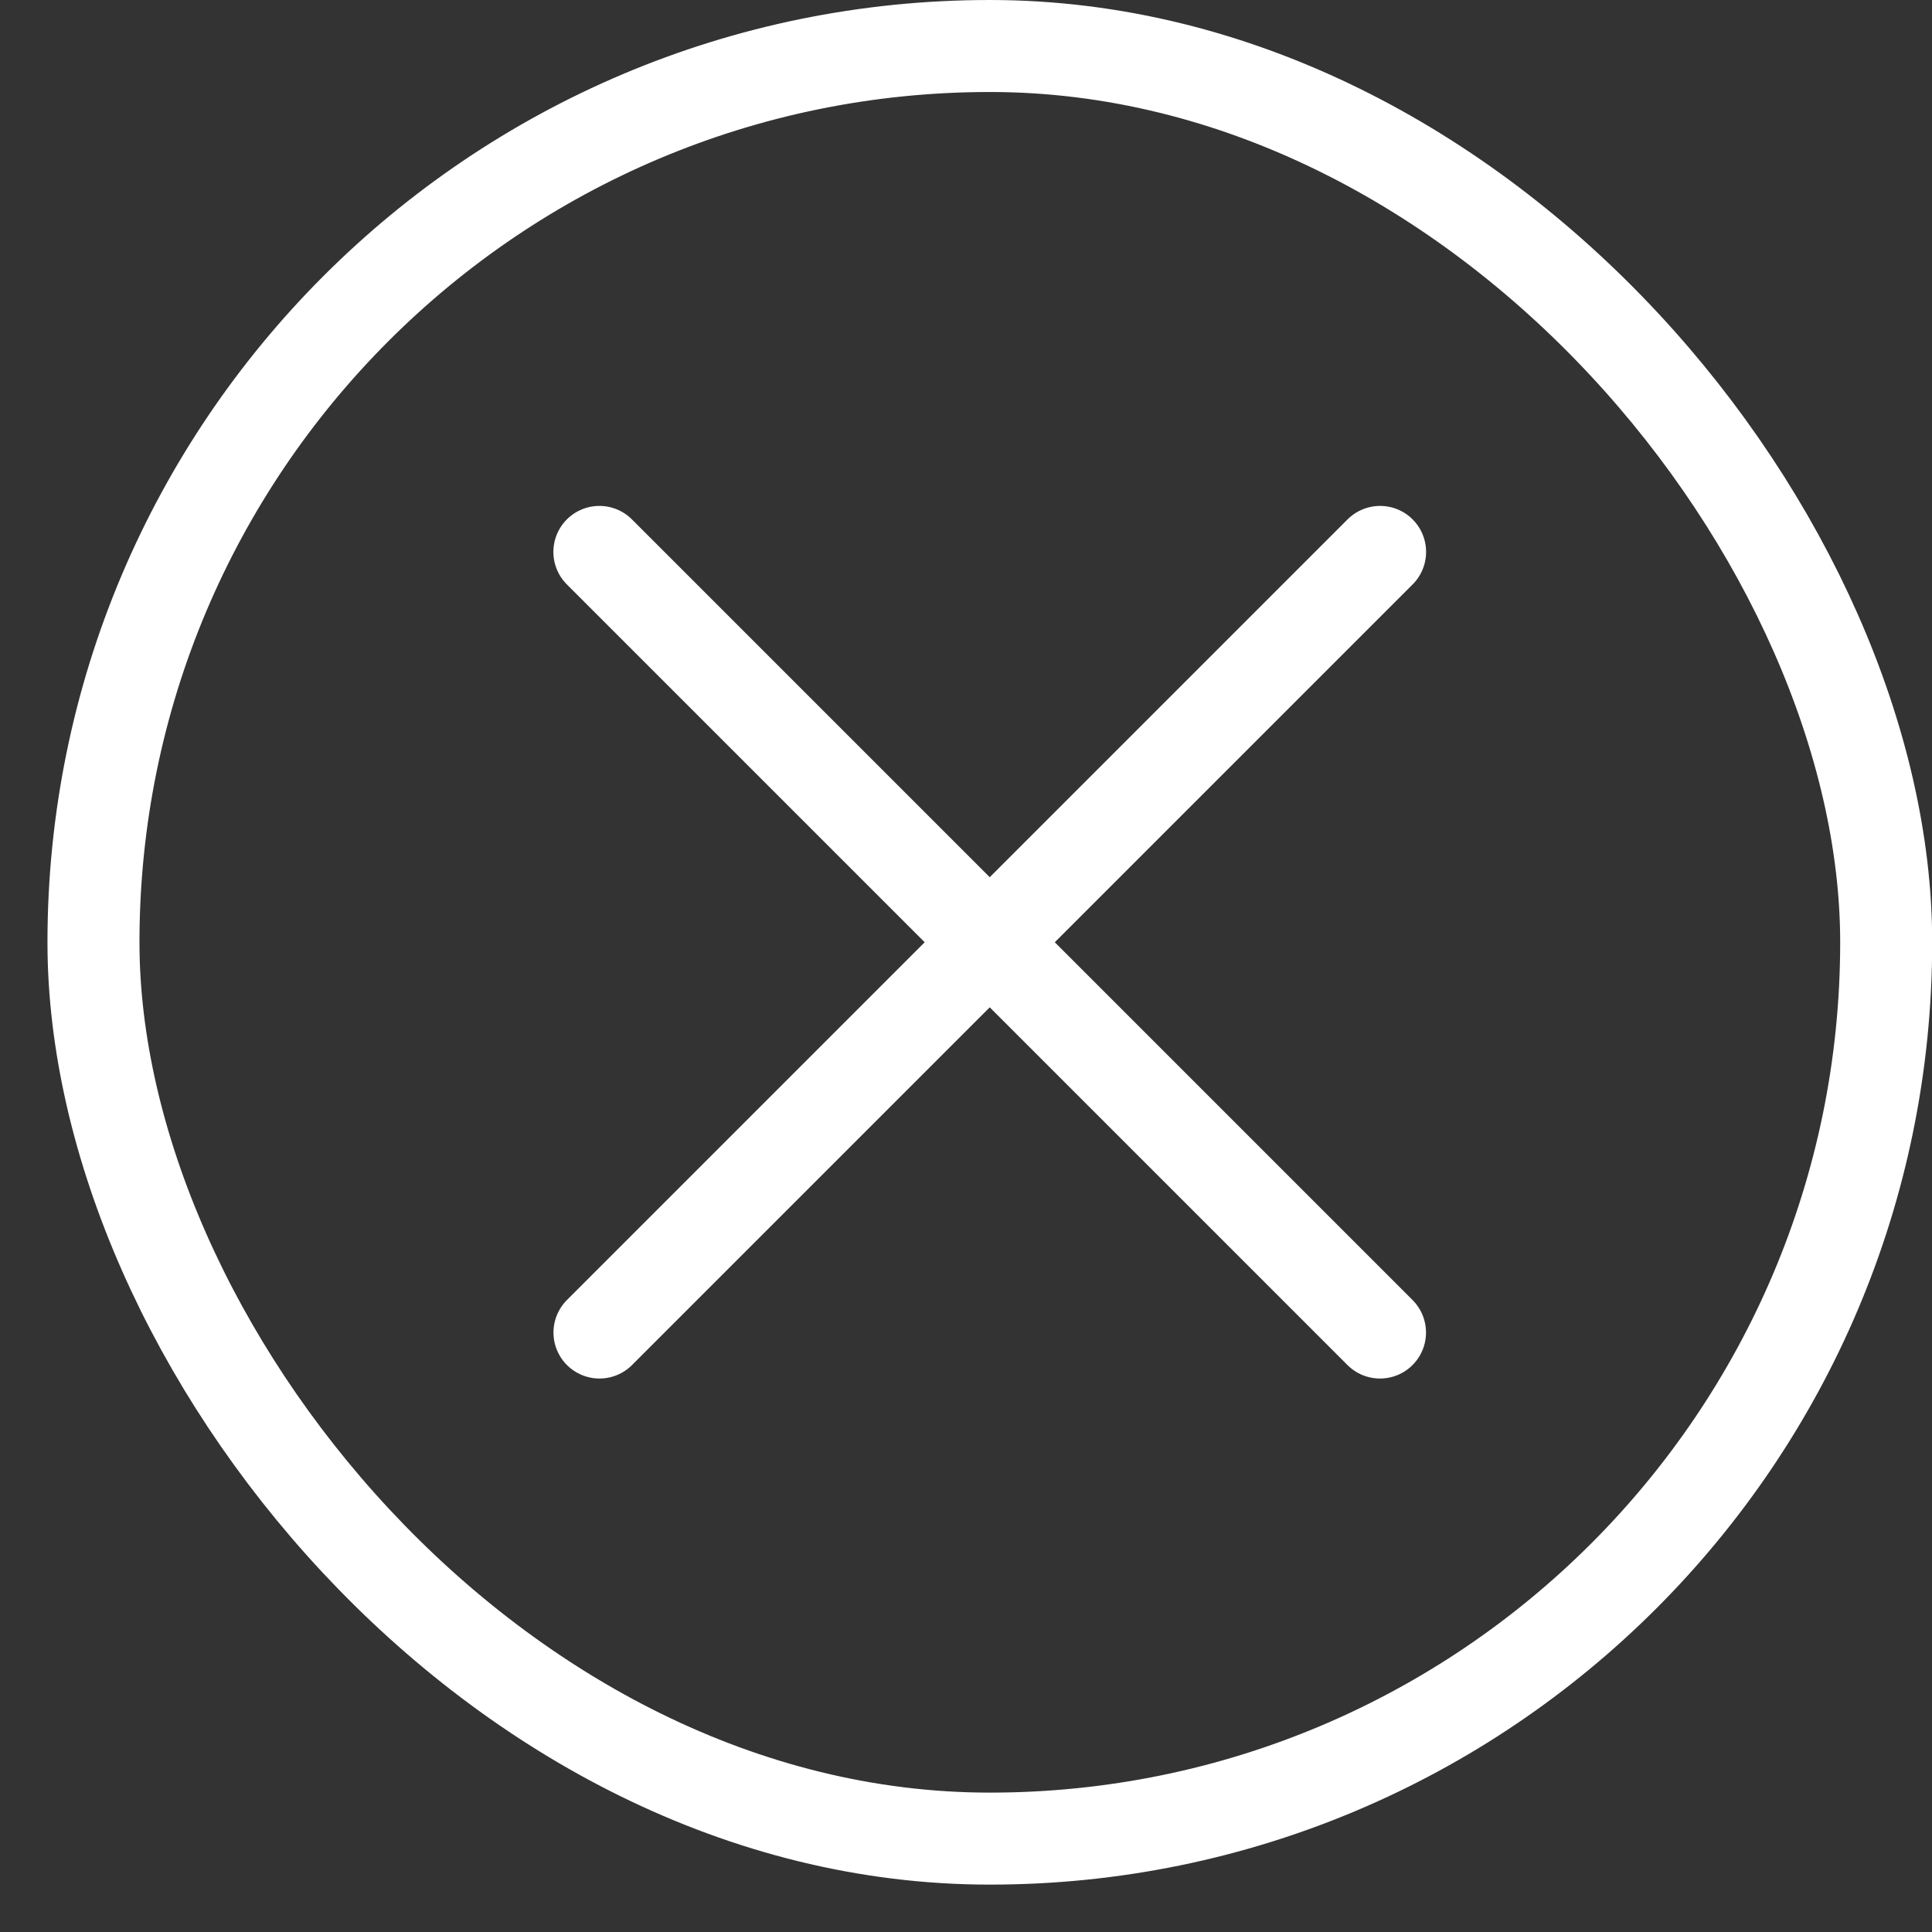 <svg width="21" height="21" viewBox="0 0 21 21" fill="none" xmlns="http://www.w3.org/2000/svg">
<rect x="0" y="0" width="21" height="21" fill="#333333" stroke="none"/>
<path d="M6.516 14.484L15.001 5.999" stroke="white" stroke-linecap="round"/>
<path d="M15 14.484L6.515 5.999" stroke="white" stroke-linecap="round"/>
<rect x="1.016" y="0.5" width="19.486" height="19.485" rx="9.743" stroke="white"/>
</svg>
